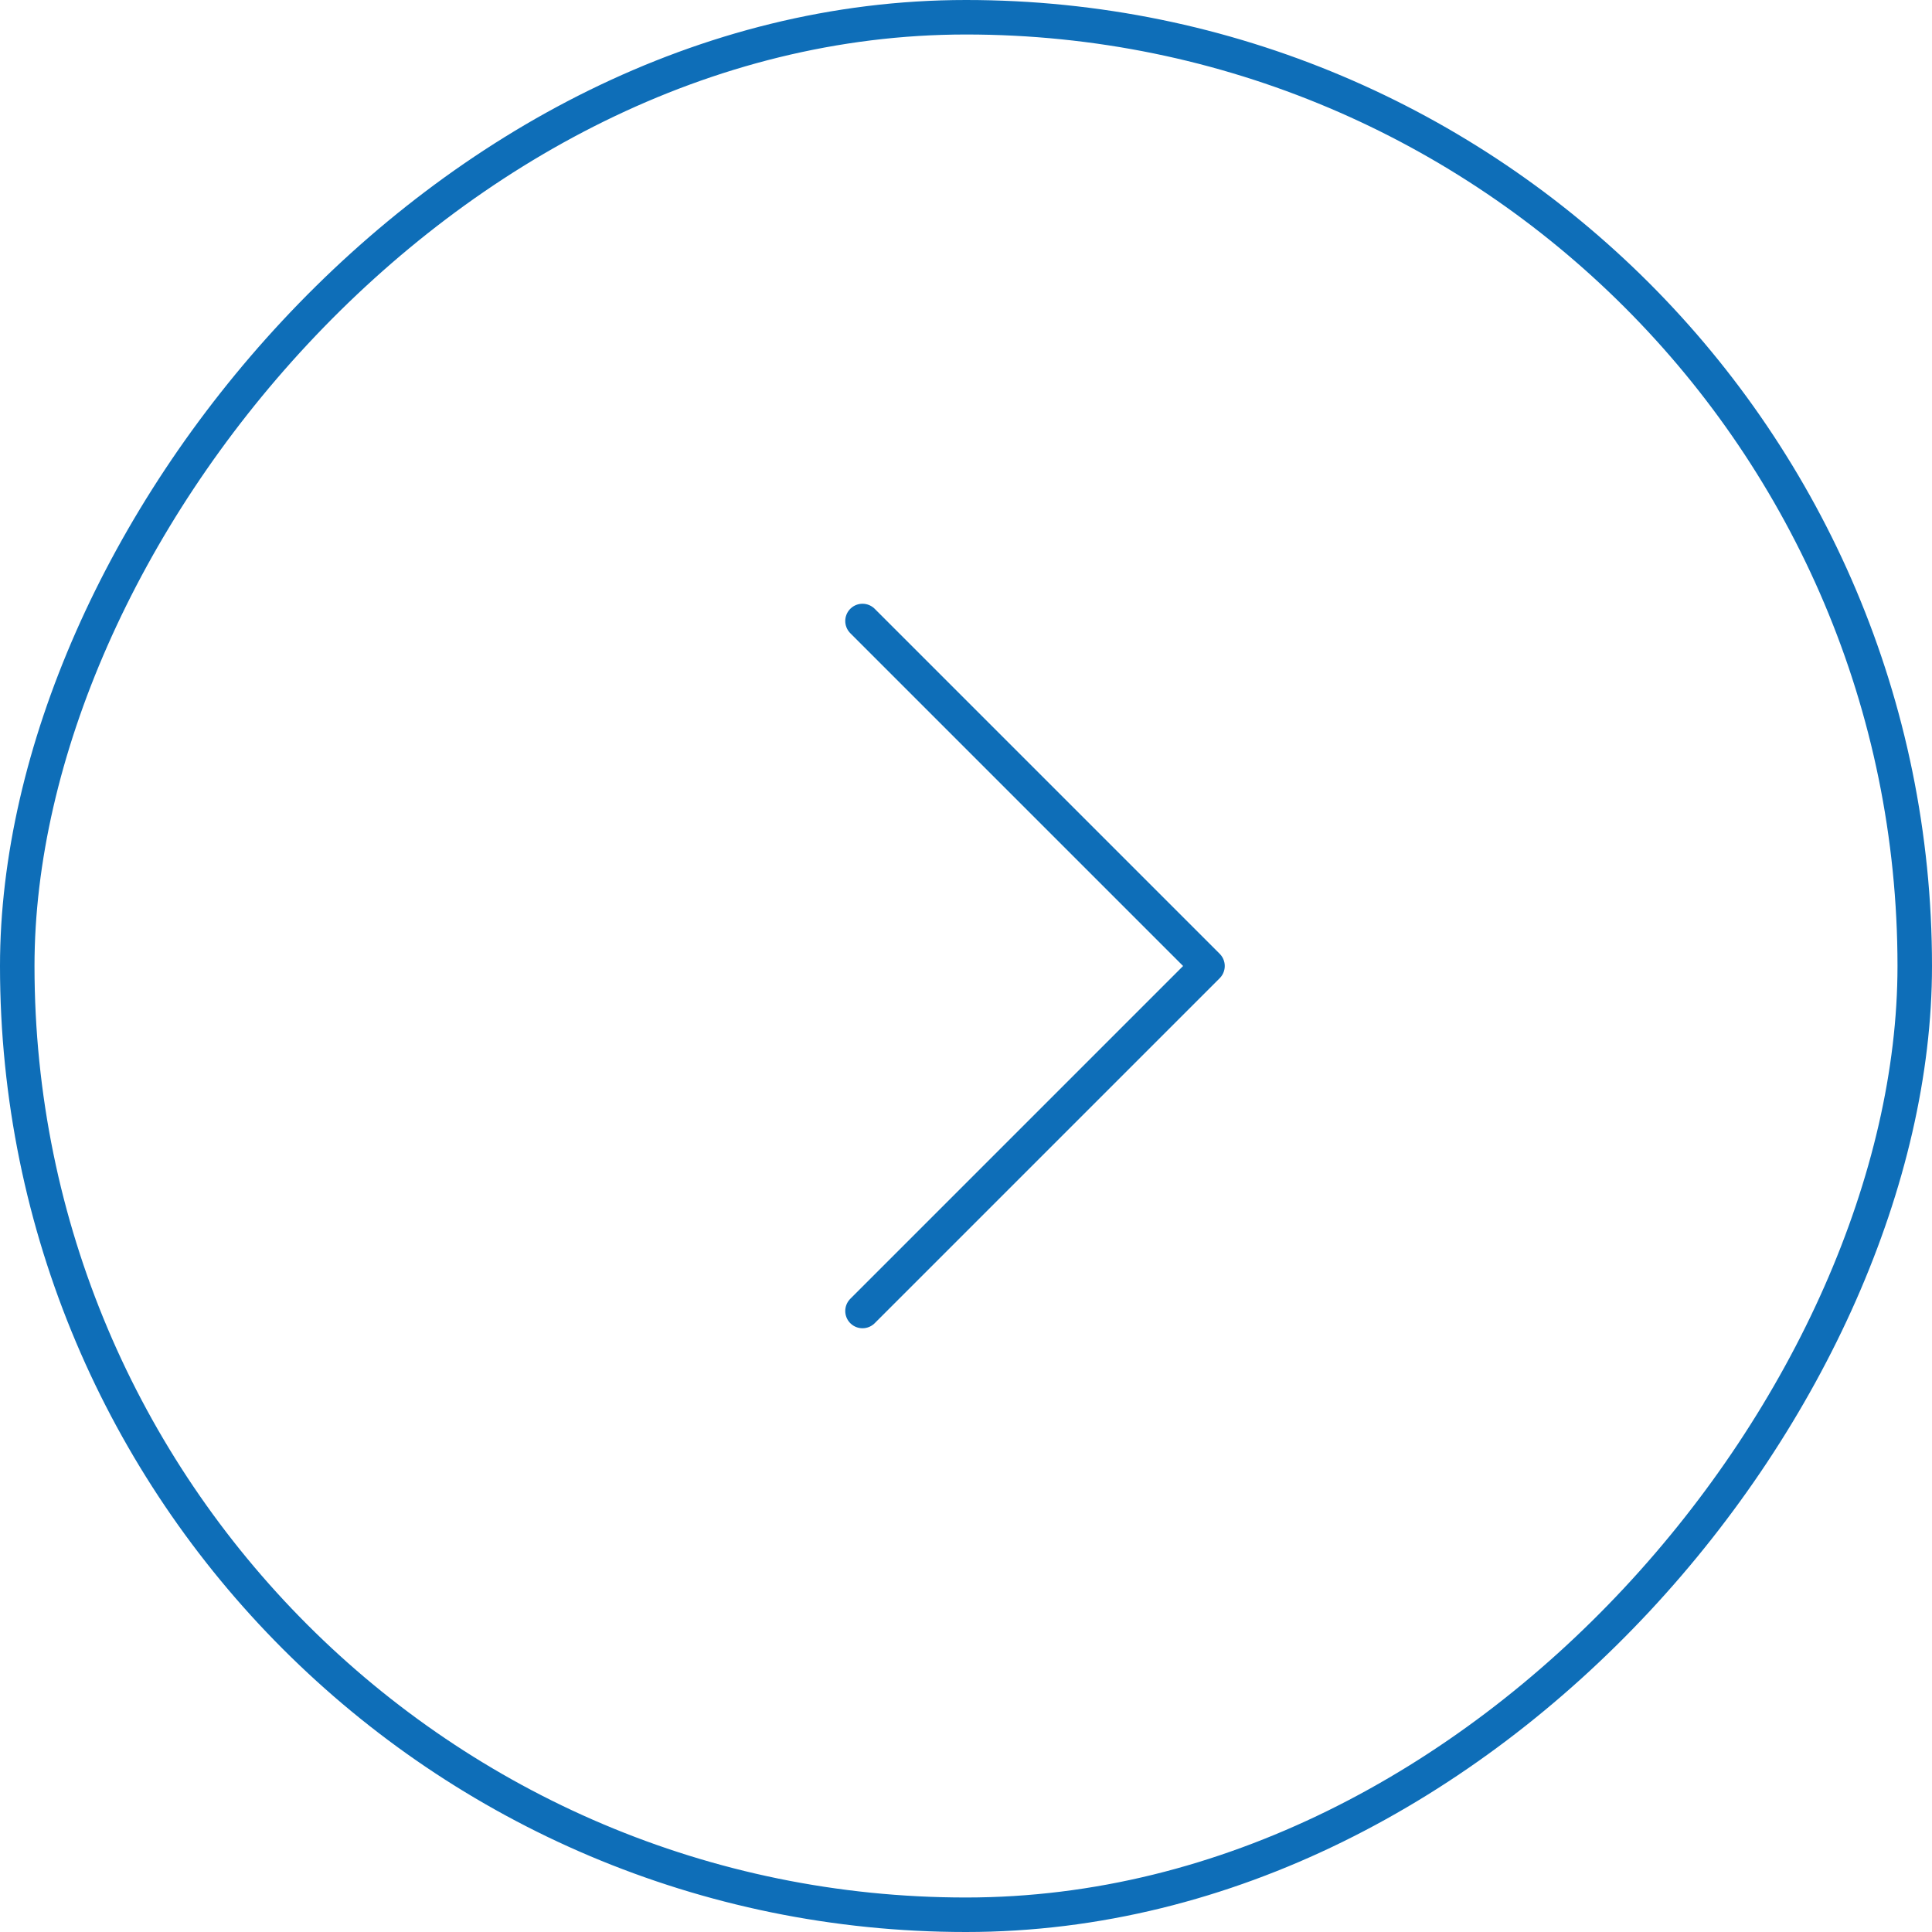 <svg width="56" height="56" viewBox="0 0 56 56" fill="none" xmlns="http://www.w3.org/2000/svg">
<rect x="-0.5" y="0.5" width="55" height="55" rx="27.5" transform="matrix(-1 0 0 1 55 0)" stroke="#0E6EB8"/>
<path d="M25 18L35 28L25 38" stroke="#0E6EB8" stroke-linecap="round" stroke-linejoin="round"/>
</svg>
